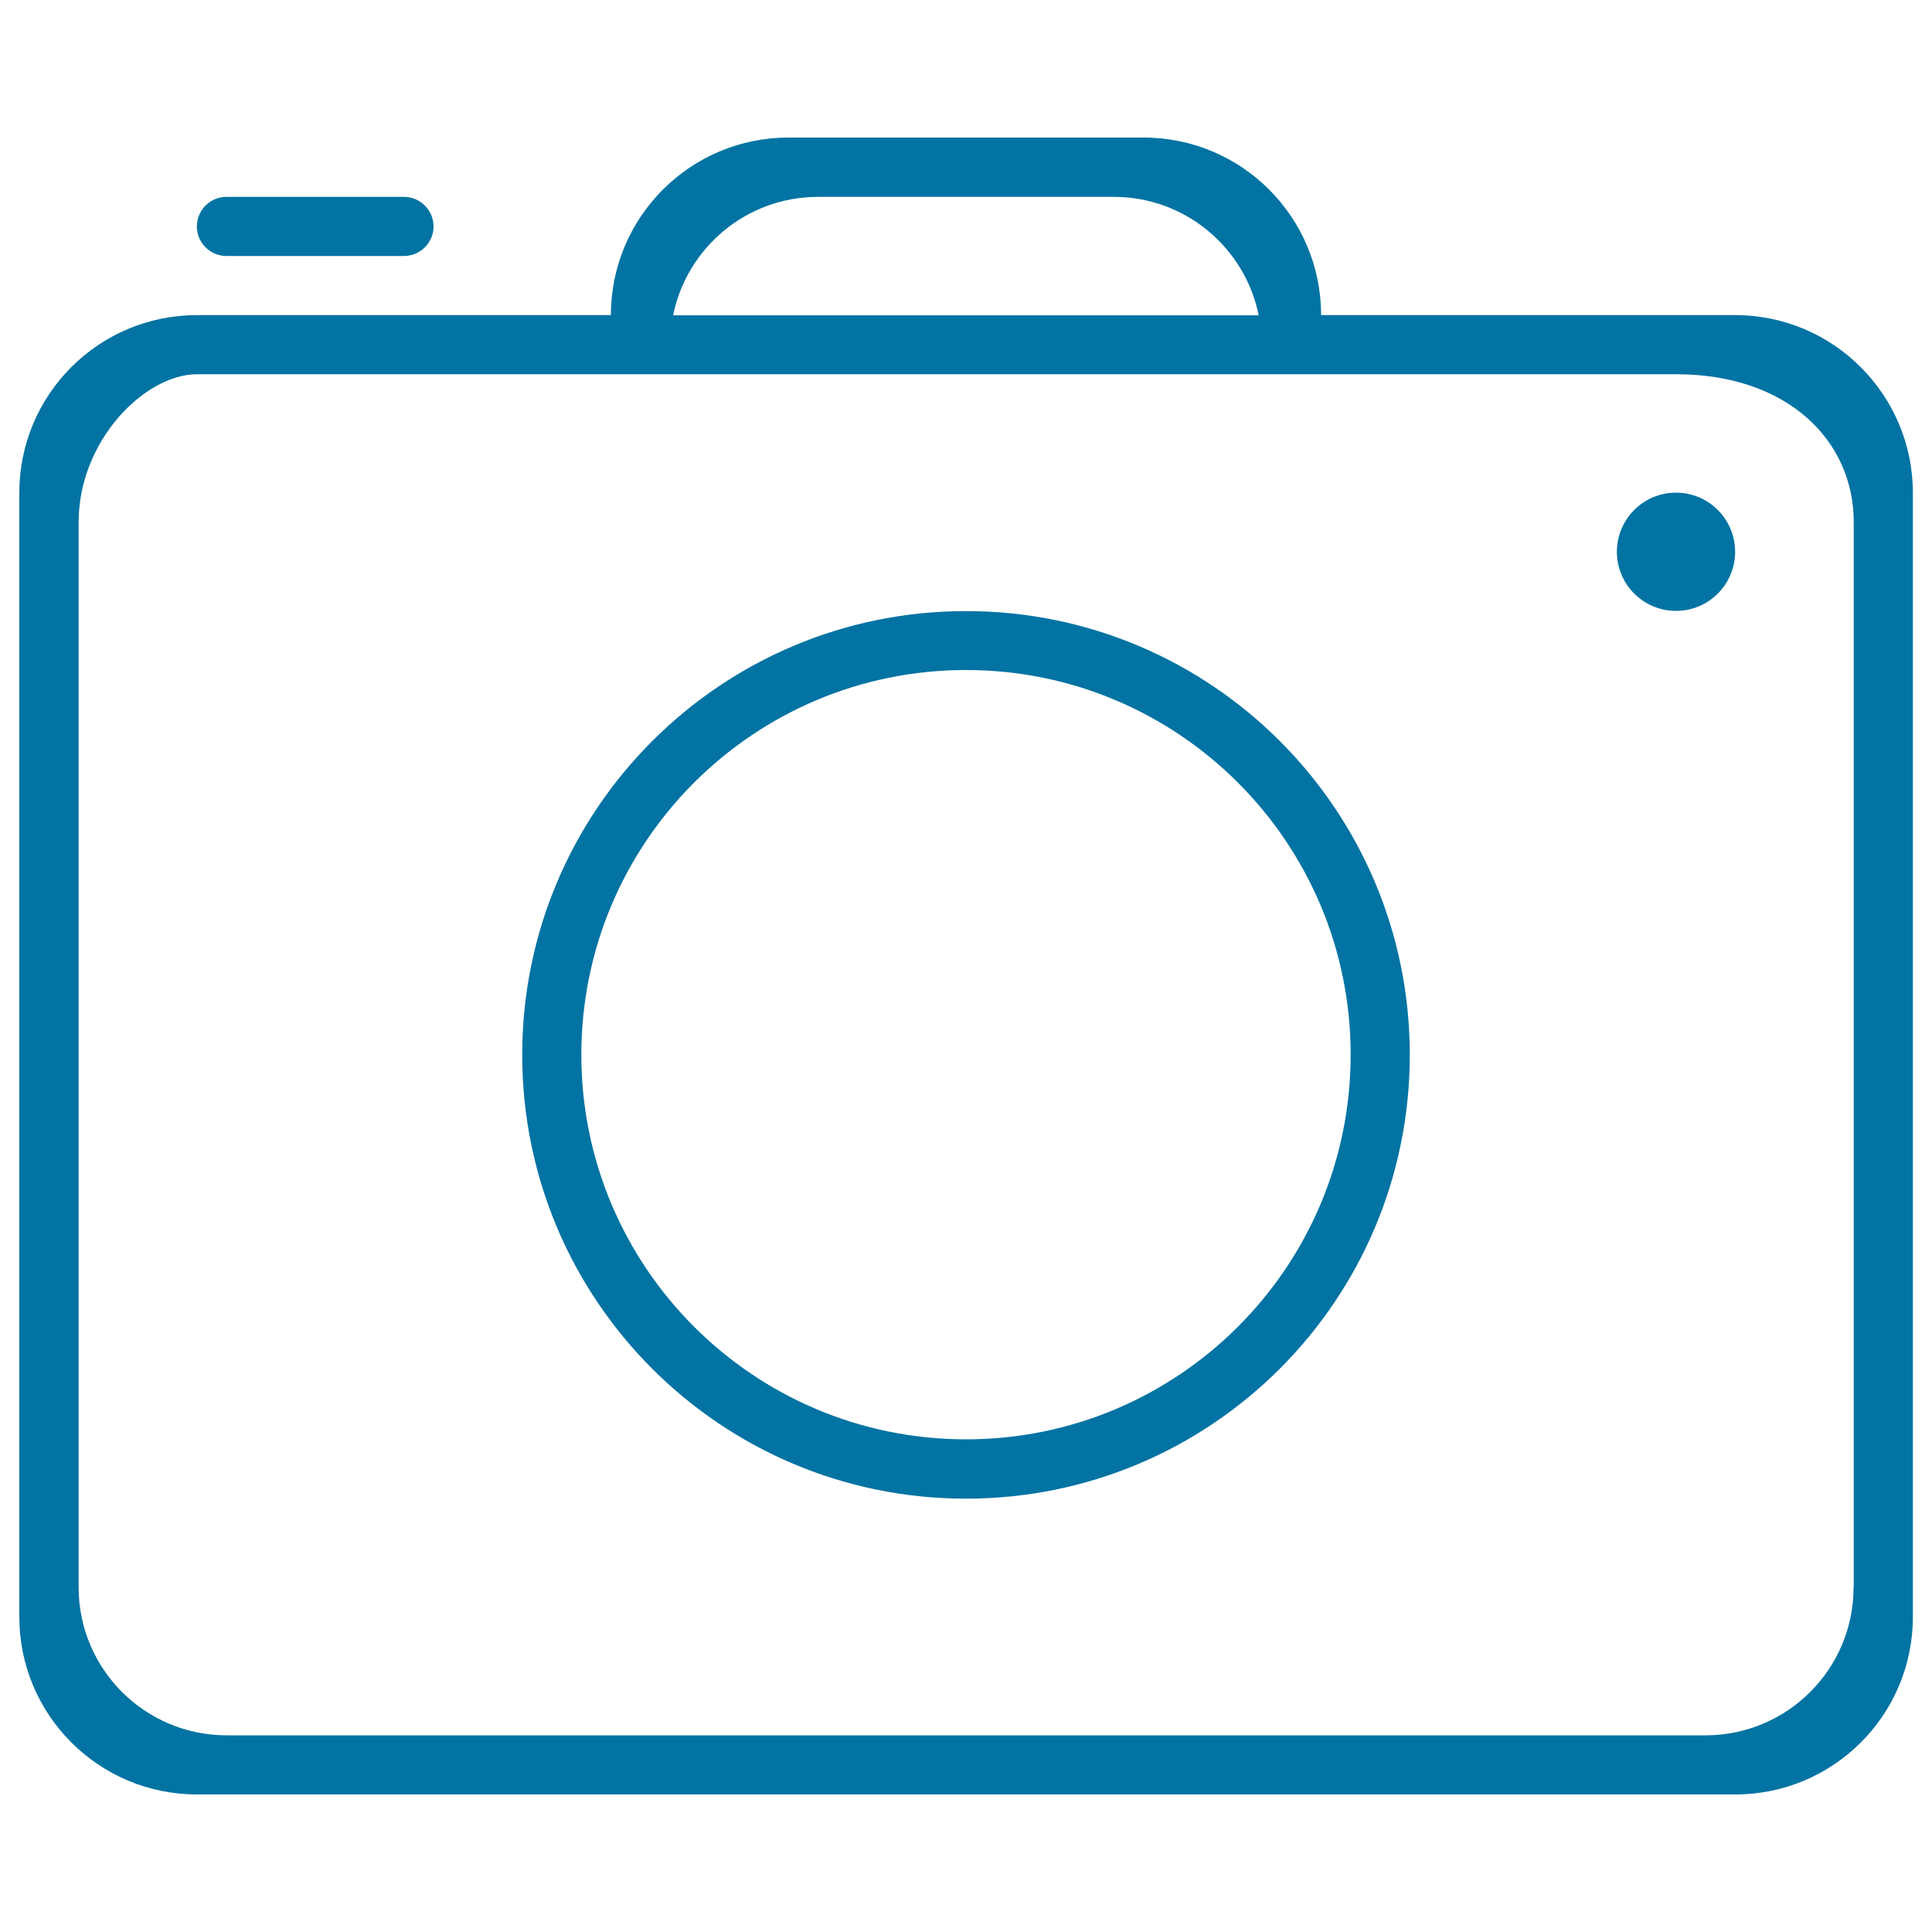 <svg xmlns="http://www.w3.org/2000/svg" viewBox="0 0 1000 1000" style="fill:#0273a2">
<title>Photo Camera Outline SVG icon</title>
<g><g><path d="M500,316.3c-126.8,0-229.7,102.8-229.7,229.7c0,126.9,102.8,229.7,229.7,229.7c126.9,0,229.7-102.8,229.7-229.7C729.7,419.1,626.9,316.3,500,316.3z M500,745c-109.9,0-199.1-89.1-199.1-199.1c0-109.9,89.1-199.1,199.1-199.1c109.9,0,199.1,89.1,199.1,199.1C699.1,655.9,609.9,745,500,745z"/><circle cx="867.5" cy="285.6" r="30.6"/><path d="M117.2,132.5h91.9c8.5,0,15.3-6.9,15.3-15.3s-6.9-15.3-15.3-15.3h-91.9c-8.5,0-15.3,6.9-15.3,15.3S108.7,132.5,117.2,132.5z"/><path d="M898.1,163.1H714.4h-30.6c0-50.7-41.1-91.9-91.9-91.9H408.1c-50.7,0-91.9,41.1-91.9,91.9h-30.6H101.9C51.1,163.1,10,204.3,10,255v581.9c0,50.7,41.1,91.9,91.9,91.9h796.3c50.7,0,91.9-41.1,91.9-91.9V255C990,204.3,948.9,163.1,898.1,163.1z M423.4,101.9h153.1c37,0,67.9,26.3,75,61.3H348.4C355.5,128.2,386.4,101.9,423.4,101.9z M959.4,821.6c0,42.3-34.3,76.6-76.6,76.6h-15.3h-30.6h-30.6h-30.6H224.4h-30.6h-30.6h-30.6h-15.3c-42.3,0-76.6-34.3-76.6-76.6V270.3c0-42.3,34.3-76.6,61.3-76.6h30.6h30.6h30.6h30.6h61.3h428.8h61.3h30.6h30.6h30.6c57.6,0,91.9,34.3,91.9,76.6V821.6z"/></g></g>
</svg>